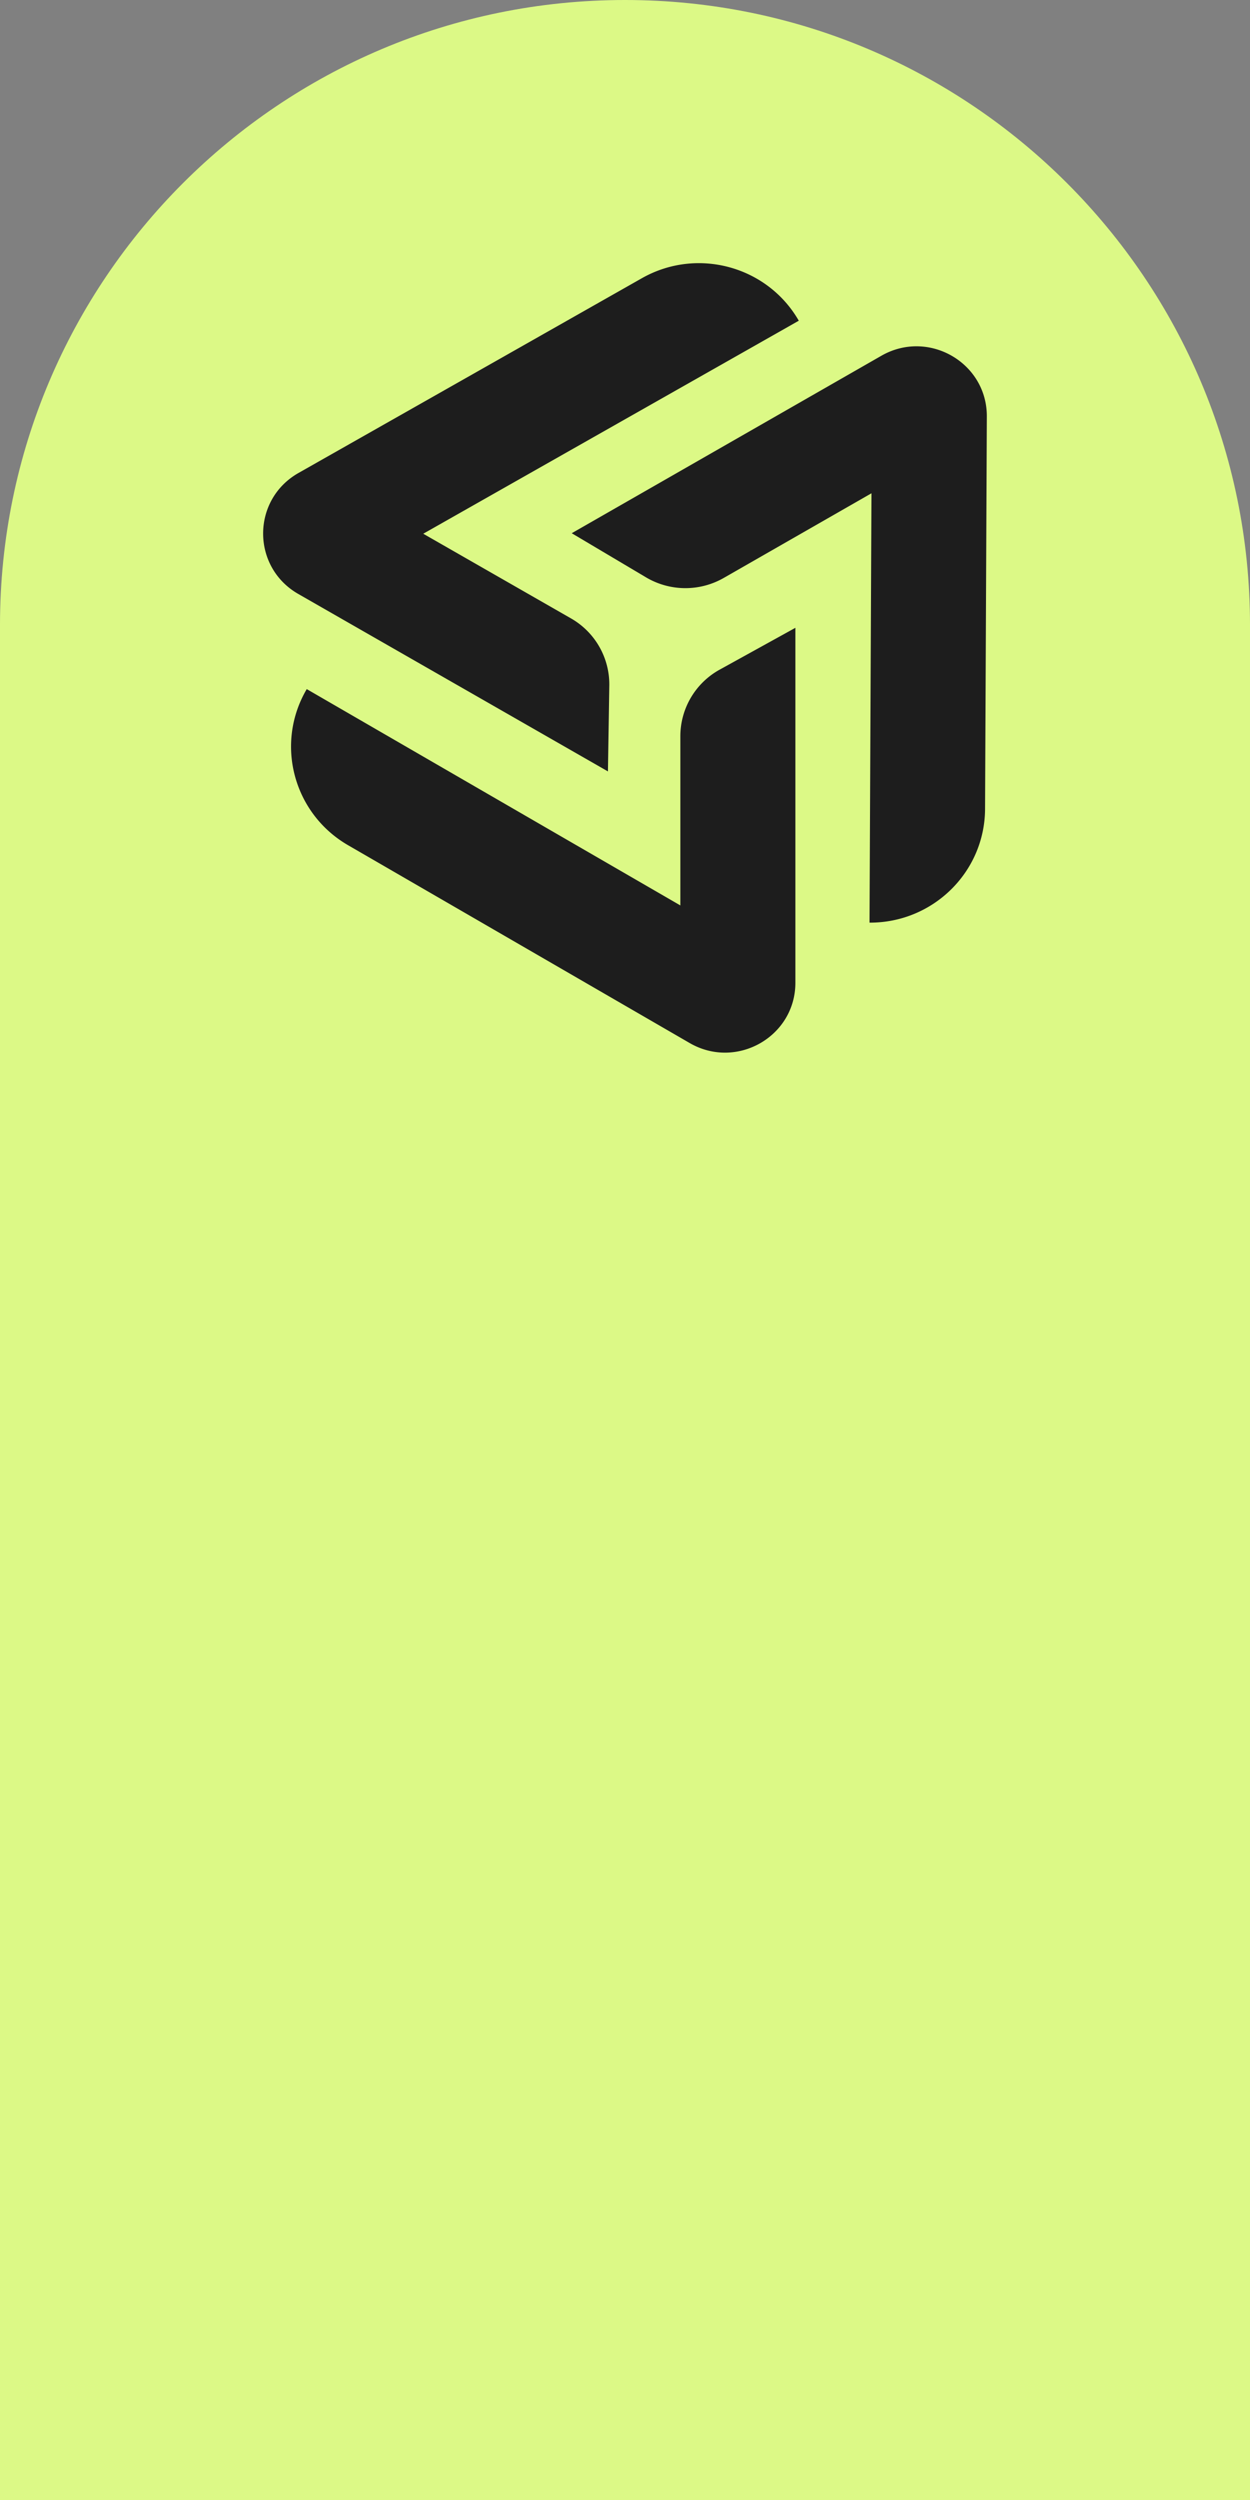 <svg xmlns="http://www.w3.org/2000/svg" width="88" height="176" fill="none"><rect width="100%" height="100%" fill="#808080" stroke="none"/><path fill="#DCF986" d="M88 44c0 24.3-19.7 44-44 44S0 68.3 0 44 19.7 0 44 0s44 19.7 44 44z"/><path fill="#DCF986" d="M0 44h88v132H0V44z"/><path fill="#1D1D1D" d="M56.235 22.578c-2.219-3.854-7.165-5.194-11.048-2.991L21.019 33.295c-3.316 1.88-3.327 6.624-.02 8.52l21.8 12.493.096-6.048a5.351 5.351 0 0 0-2.698-4.725l-10.4-5.96 26.438-14.997z"/><path fill="#1D1D1D" d="M21.595 48.513c-2.253 3.834-.949 8.757 2.914 10.993L48.553 73.43c3.299 1.91 7.442-.452 7.442-4.243v-24.99L50.67 47.14a5.353 5.353 0 0 0-2.773 4.682v11.921l-26.302-15.23z"/><path fill="#1D1D1D" d="M69.348 56.951c-.02 4.44-3.662 8.022-8.134 8.003l.137-30.227-10.4 5.96a5.433 5.433 0 0 1-5.472-.042l-5.23-3.106 21.8-12.494c3.309-1.896 7.44.485 7.424 4.276l-.125 27.63z"/></svg>